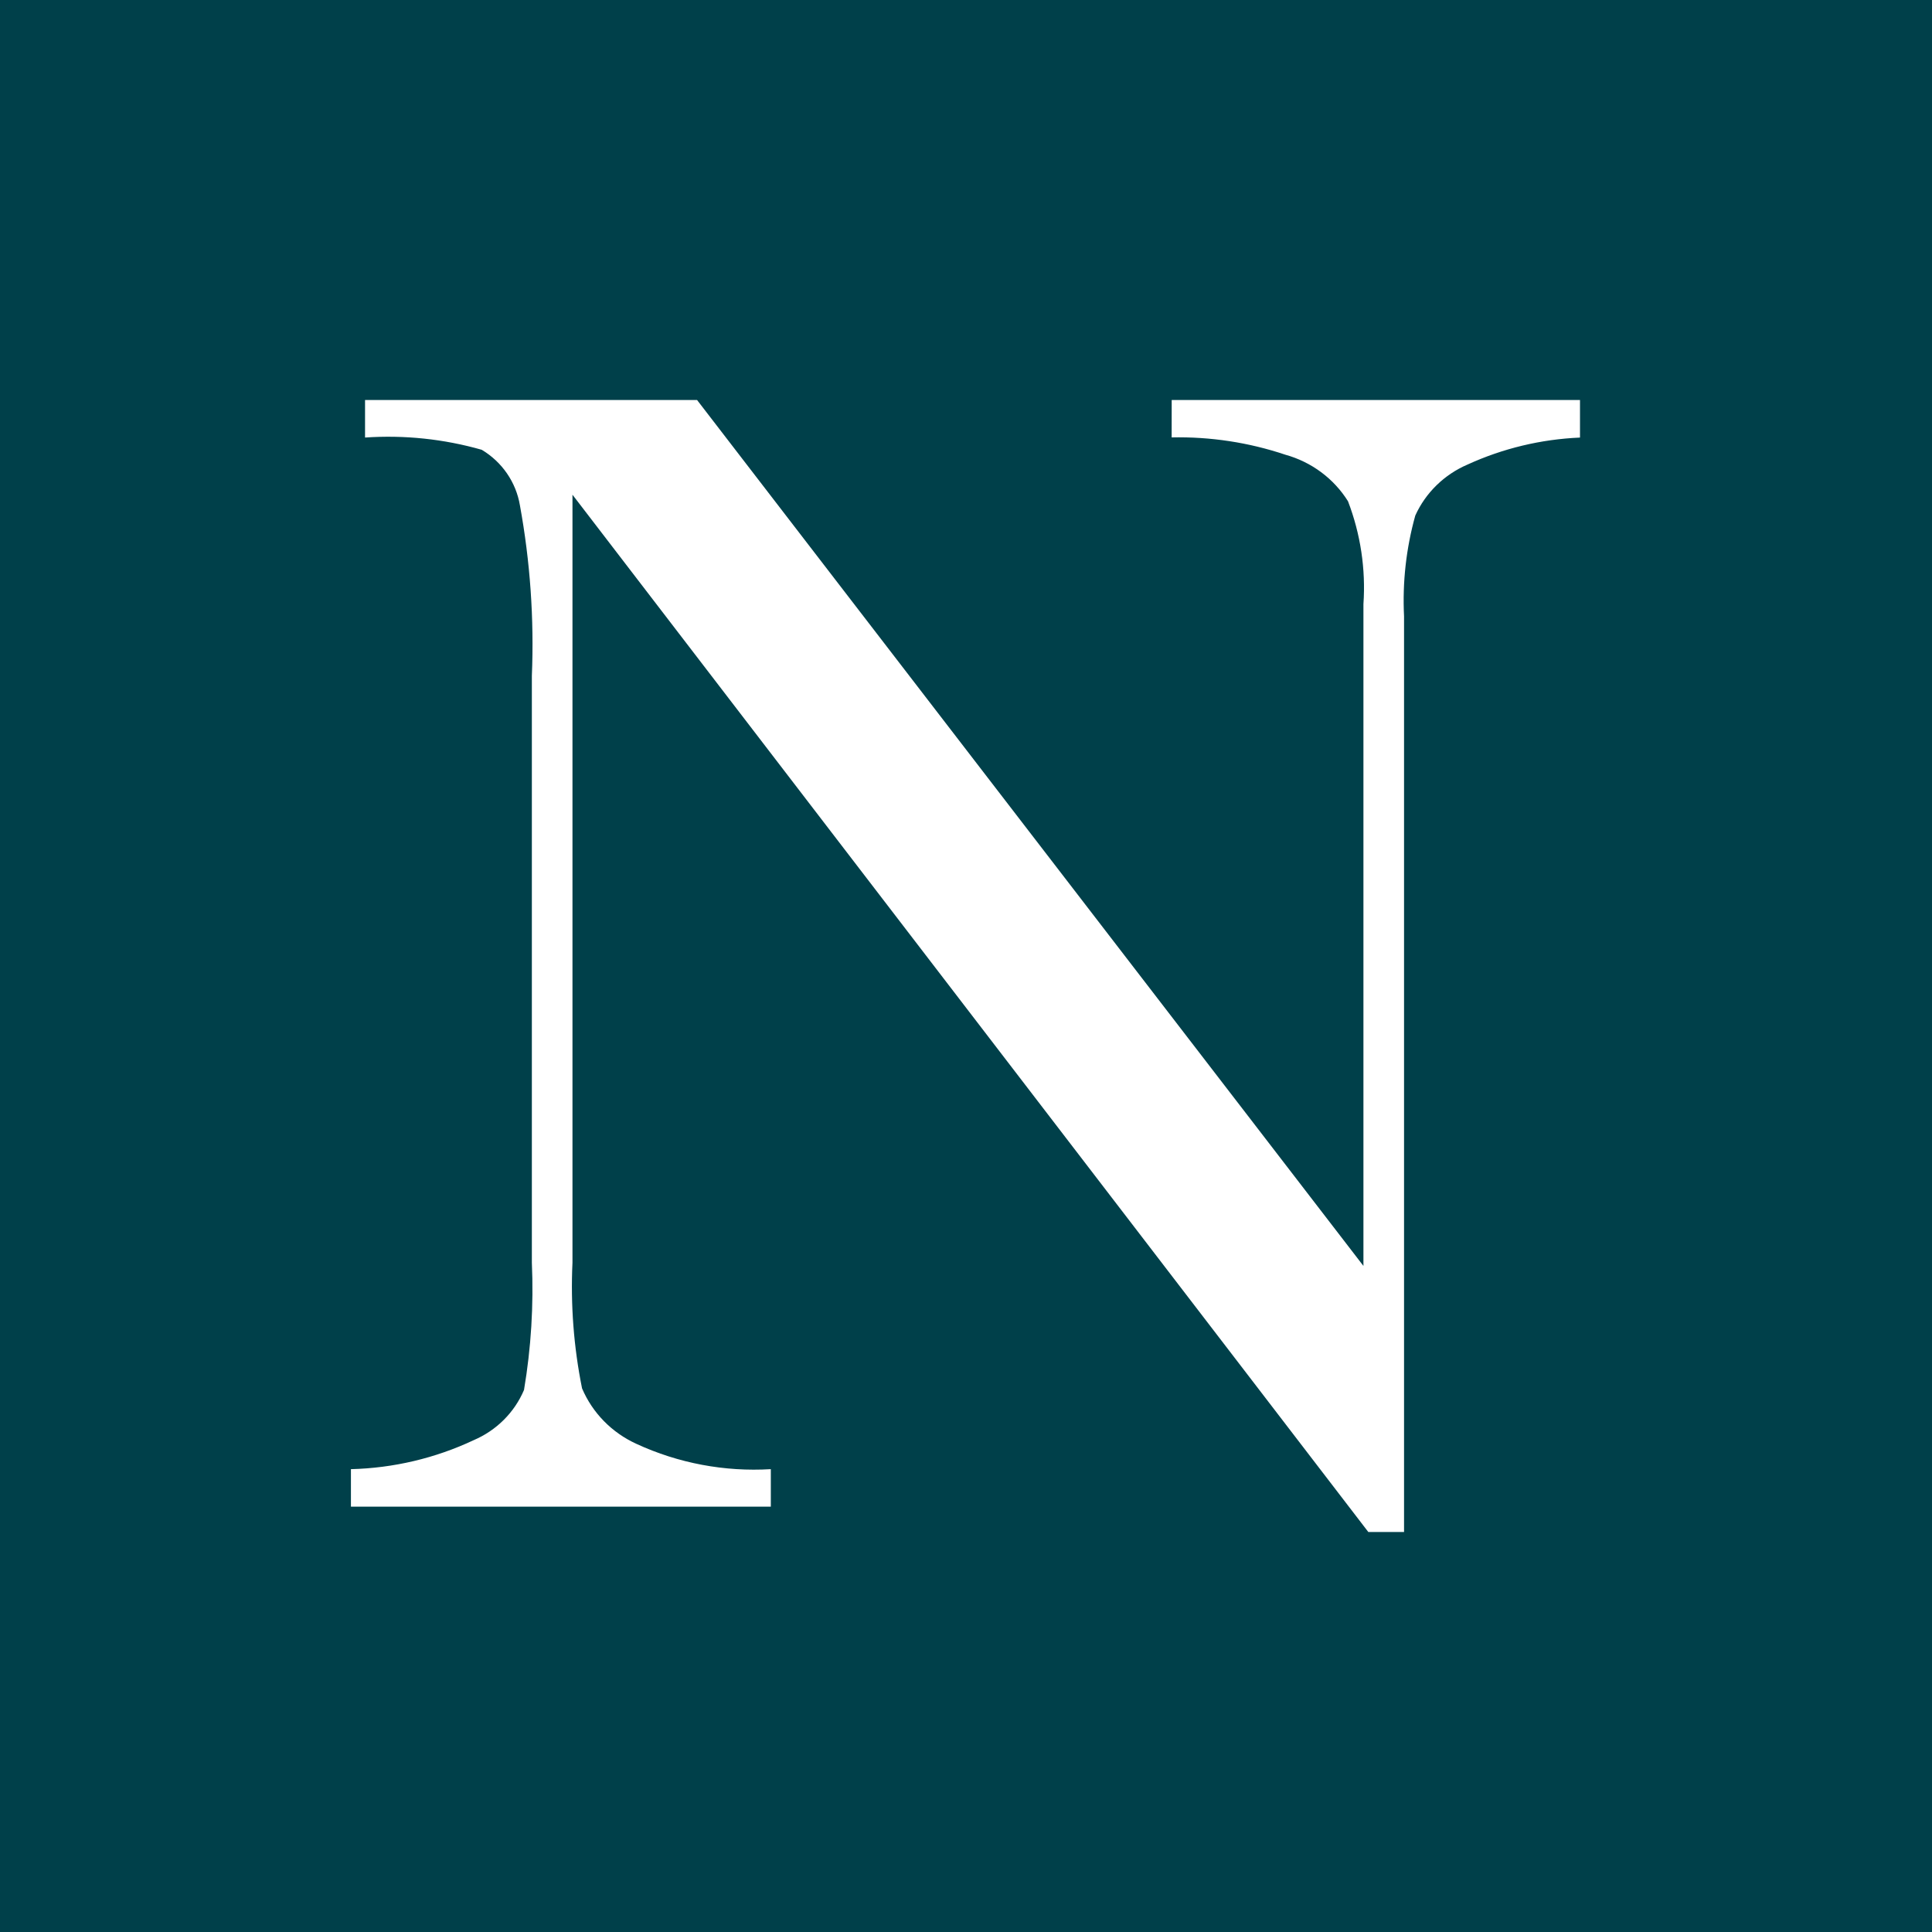 <svg xmlns="http://www.w3.org/2000/svg" version="1.1" xmlns:xlink="http://www.w3.org/1999/xlink" xmlns:svgjs="http://svgjs.dev/svgjs" width="512px" height="512px"><rect width="100%" height="100%" fill="#808080" stroke="none"/><svg width="512px" height="512px" viewBox="0 0 512 512" version="1.1" xmlns="http://www.w3.org/2000/svg" xmlns:xlink="http://www.w3.org/1999/xlink">
    <title>numa-avatar</title>
    <g id="SvgjsG1003" stroke="none" stroke-width="1" fill="none" fill-rule="evenodd">
        <rect fill="#00404A" x="0" y="0" width="512" height="512"></rect>
        <path d="M310.501,115.916 C320.74,115.698 330.938,117.25 340.628,120.502 C347.547,122.419 353.476,126.824 357.234,132.837 C360.566,141.529 361.961,150.821 361.324,160.087 L361.324,335.485 L184.724,106 L96.74,106 L96.74,115.951 C107.161,115.238 117.629,116.336 127.661,119.195 C133.056,122.419 136.751,127.789 137.781,133.903 C140.507,148.813 141.569,163.97 140.948,179.106 L140.948,334.614 C141.445,345.9 140.748,357.207 138.868,368.352 C136.345,374.307 131.571,379.073 125.546,381.651 C115.373,386.442 104.281,389.064 93,389.343 L93,399.282 L204.275,399.282 L204.275,389.343 C192.016,390.078 179.766,387.771 168.656,382.636 C162.147,379.674 157.006,374.426 154.247,367.928 C152.039,356.968 151.188,345.786 151.711,334.625 L151.711,131.106 L362.621,406 L372.087,406 L372.087,163.331 C371.637,154.329 372.643,145.314 375.067,136.62 C377.806,130.576 382.749,125.755 388.926,123.104 C398.281,118.827 408.403,116.4 418.714,115.962 L418.714,106.011 L310.513,106.011 L310.501,115.916 Z" id="SvgjsPath1002" fill="#FFFFFF" fill-rule="nonzero"></path>
    </g>
</svg><style>@media (prefers-color-scheme: light) { :root { filter: none; } }
@media (prefers-color-scheme: dark) { :root { filter: none; } }
</style></svg>